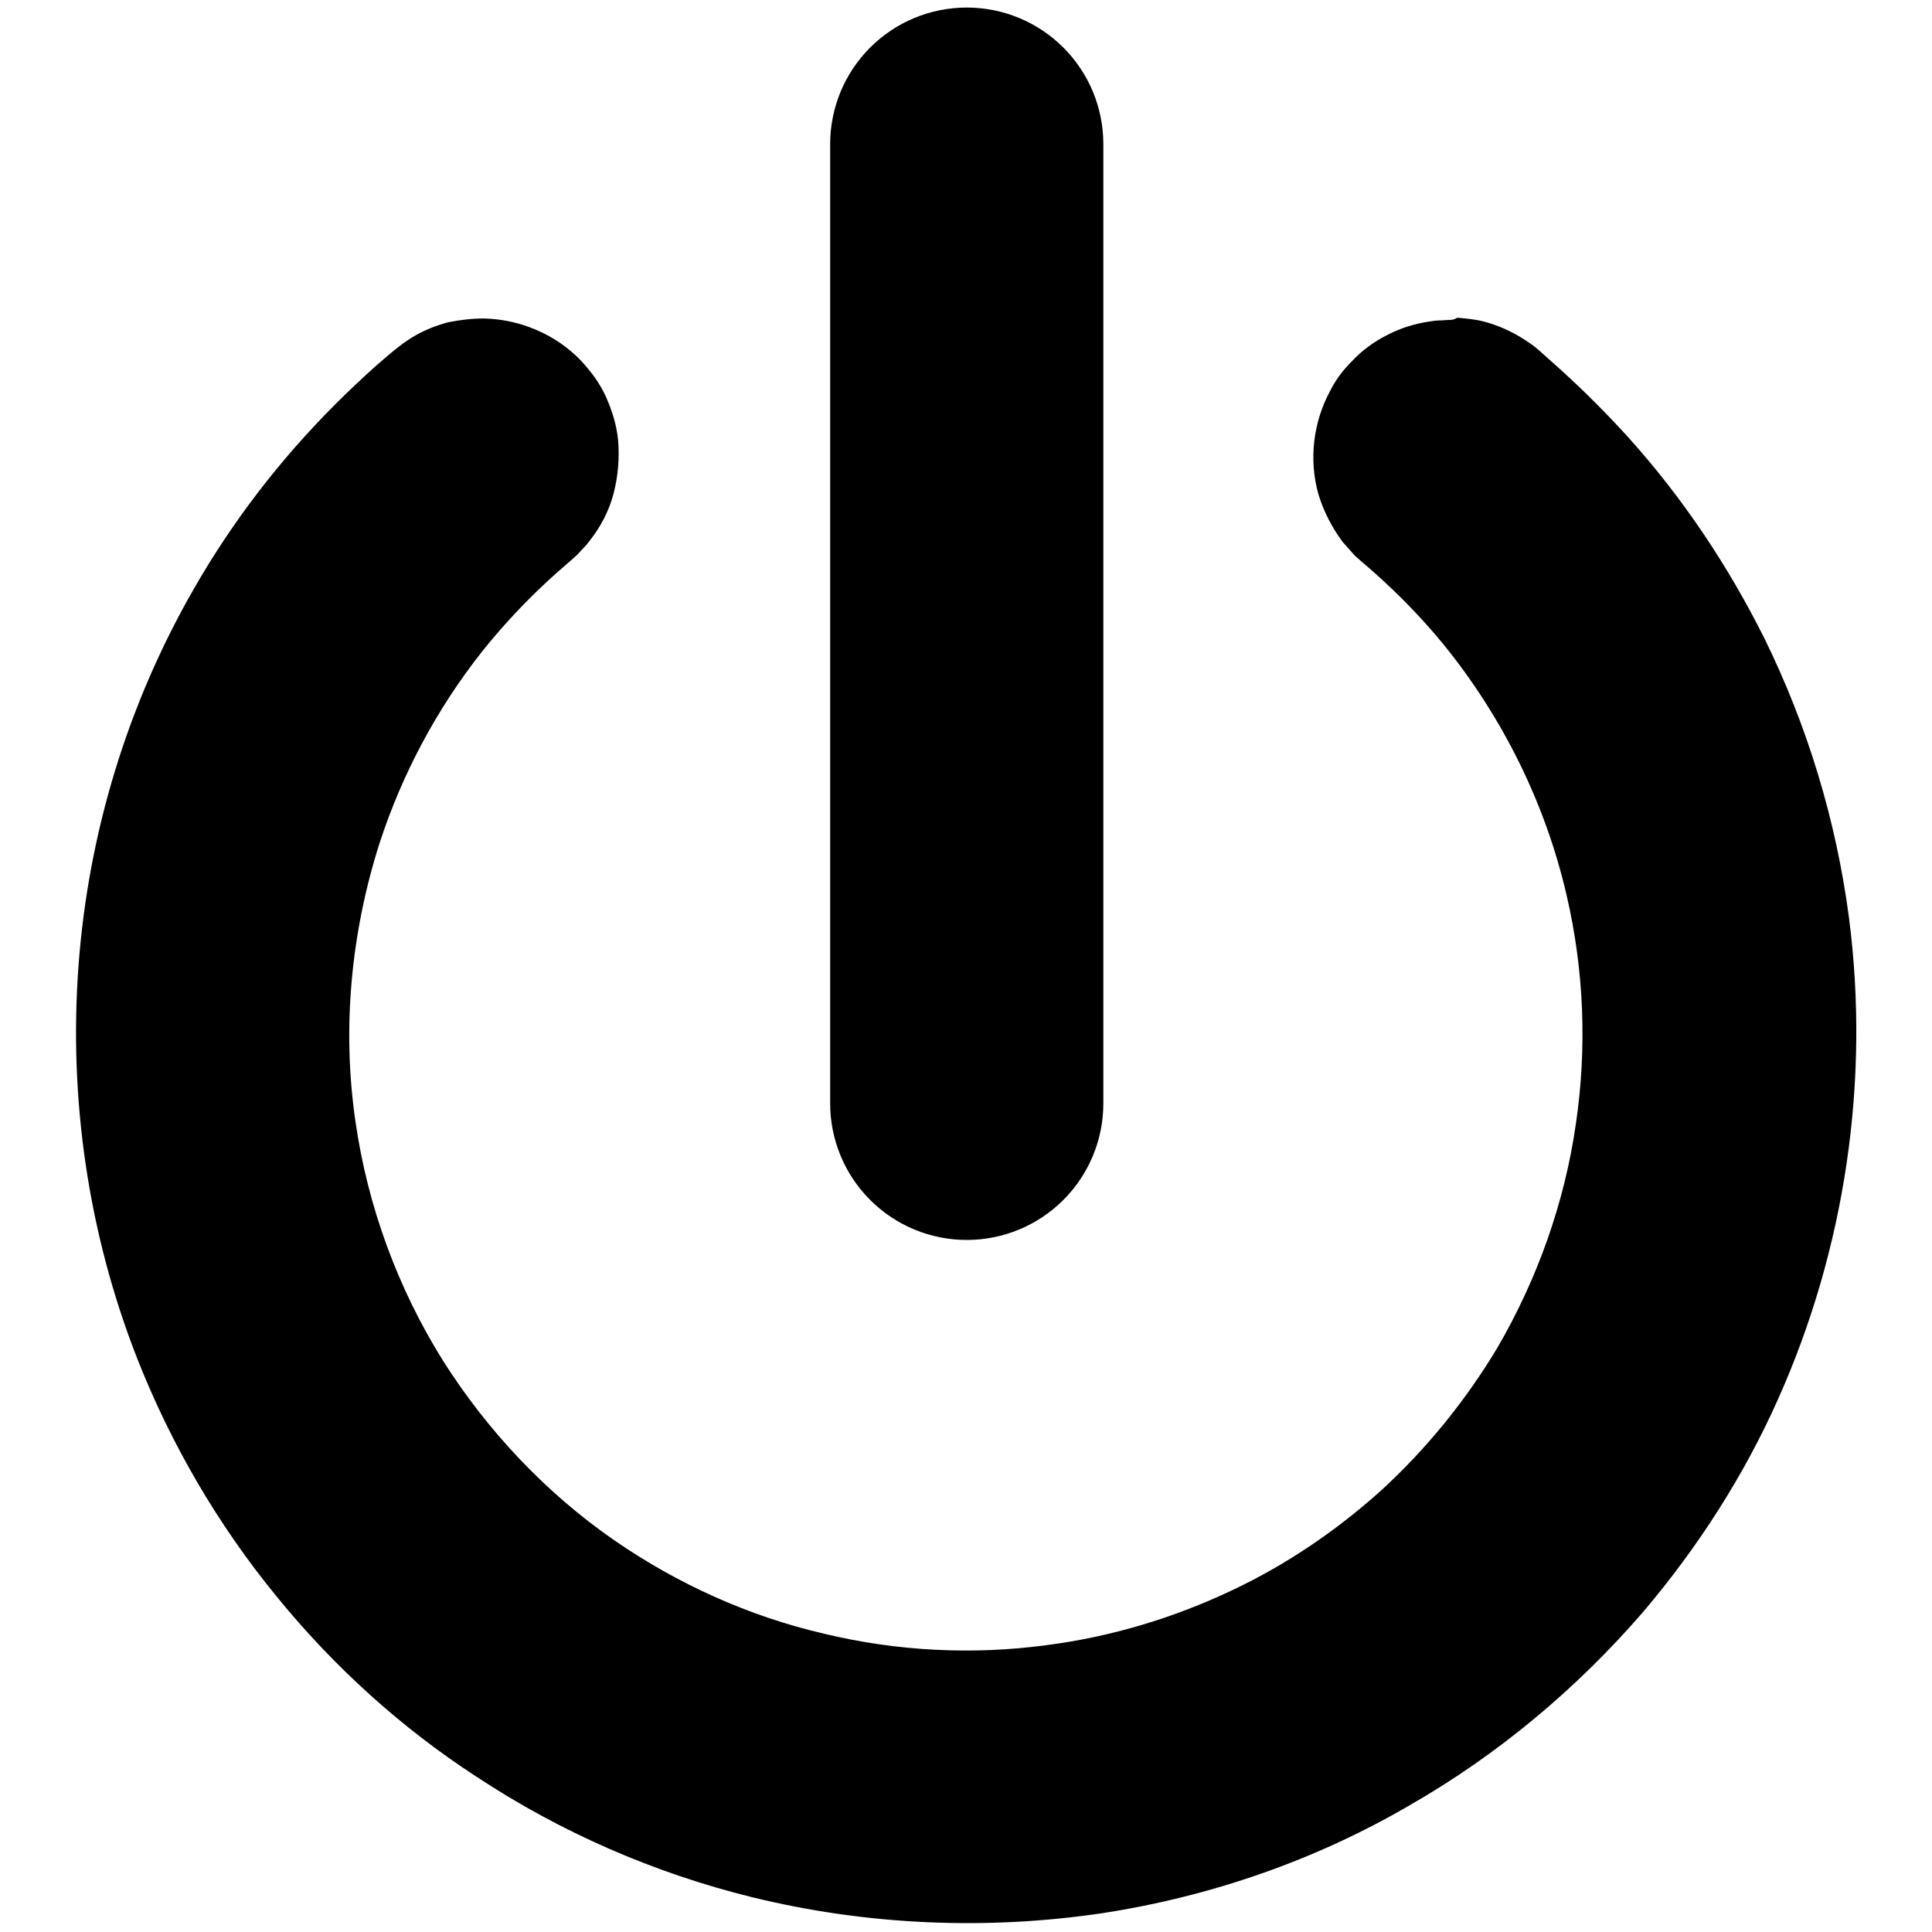 <?xml version="1.0" encoding="utf-8"?>
<!-- Svg Vector Icons : http://www.onlinewebfonts.com/icon -->
<!DOCTYPE svg PUBLIC "-//W3C//DTD SVG 1.1//EN" "http://www.w3.org/Graphics/SVG/1.1/DTD/svg11.dtd">
<svg version="1.1" xmlns="http://www.w3.org/2000/svg" xmlns:xlink="http://www.w3.org/1999/xlink" x="0px" y="0px" viewBox="0 0 256 256" enable-background="new 0 0 256 256" xml:space="preserve">
<g> <path fill="#000000" d="M191.8,42.4c-1.1,0.1-1.3,0-2.4,0.2c-2,0.3-3.9,0.9-5.6,1.8c-1.8,0.9-3.4,2.1-4.7,3.5 c-1.1,1.1-2.1,2.4-2.8,3.8c-2.3,4.2-2.9,9.2-1.6,13.8c0.7,2.3,1.8,4.4,3.2,6.3c0.7,0.8,0.9,1,1.6,1.8l0.9,0.8 c3.9,3.3,7.6,7,10.8,10.9c7.9,9.7,13.6,21.2,16.4,33.4c2.3,9.9,2.7,20.2,1.2,30.3c-1.5,10.4-5.1,20.5-10.4,29.6 c-4.2,7-9.4,13.4-15.4,18.9c-5.9,5.3-12.5,9.8-19.7,13.2c-7.8,3.7-16.1,6.2-24.7,7.3c-9.7,1.3-19.7,0.8-29.3-1.5 c-10-2.3-19.5-6.6-27.9-12.4c-9.1-6.3-16.8-14.5-22.7-23.8c-6-9.6-10-20.5-11.6-31.7c-1.8-12.3-0.6-25,3.2-36.9 c3-9.2,7.6-17.8,13.6-25.4c2.8-3.5,5.9-6.8,9.2-9.8c1.1-1,2.3-2,3.4-3c0.7-0.8,0.9-0.9,1.6-1.8c1.5-1.9,2.6-4,3.2-6.3 c0.6-2.3,0.8-4.7,0.6-7.1c-0.2-2-0.8-3.9-1.6-5.7c-0.8-1.8-2-3.4-3.4-4.9c-3.3-3.4-8-5.4-12.8-5.5c-1.6,0-3.2,0.2-4.7,0.5 c-1.9,0.5-3.8,1.3-5.4,2.4c-1.5,1-2.8,2.2-4.1,3.3c-1.9,1.7-3.7,3.4-5.5,5.2c-7.3,7.3-13.6,15.5-18.7,24.4 c-8.8,15.3-14,32.4-15.3,50c-1.3,17.6,1.3,35.4,7.7,51.8c4.5,11.5,10.8,22.3,18.6,31.8c7.5,9.2,16.4,17.3,26.4,23.8 c11.2,7.4,23.6,12.8,36.6,16c15.1,3.7,31,4.4,46.4,2.1c14.3-2.2,28.2-7,40.7-14.3c11.7-6.7,22.2-15.5,31-25.7 c7.2-8.5,13.3-18,17.8-28.1c8.9-19.9,12.2-42.2,9.4-63.8c-1.7-12.9-5.5-25.4-11.2-37c-4.8-9.6-10.8-18.6-18-26.6 c-2.9-3.2-5.9-6.2-9.1-9.1c-0.9-0.8-1.9-1.7-2.8-2.5c-0.8-0.7-1-0.8-1.9-1.4c-1.7-1.1-3.5-1.9-5.4-2.4c-1.2-0.3-2.3-0.4-3.5-0.5 C192.6,42.4,192.2,42.4,191.8,42.4 M146.2,146.2c0,4.8-1.9,9.4-5.3,12.8c-3.4,3.4-8,5.3-12.8,5.3c-4.8,0-9.4-1.9-12.8-5.3 c-3.4-3.4-5.3-8-5.3-12.8V19.1c0-4.8,1.9-9.4,5.3-12.8c3.4-3.4,8-5.3,12.8-5.3c4.8,0,9.4,1.9,12.8,5.3c3.4,3.4,5.3,8,5.3,12.8 V146.2z"/></g>
</svg>